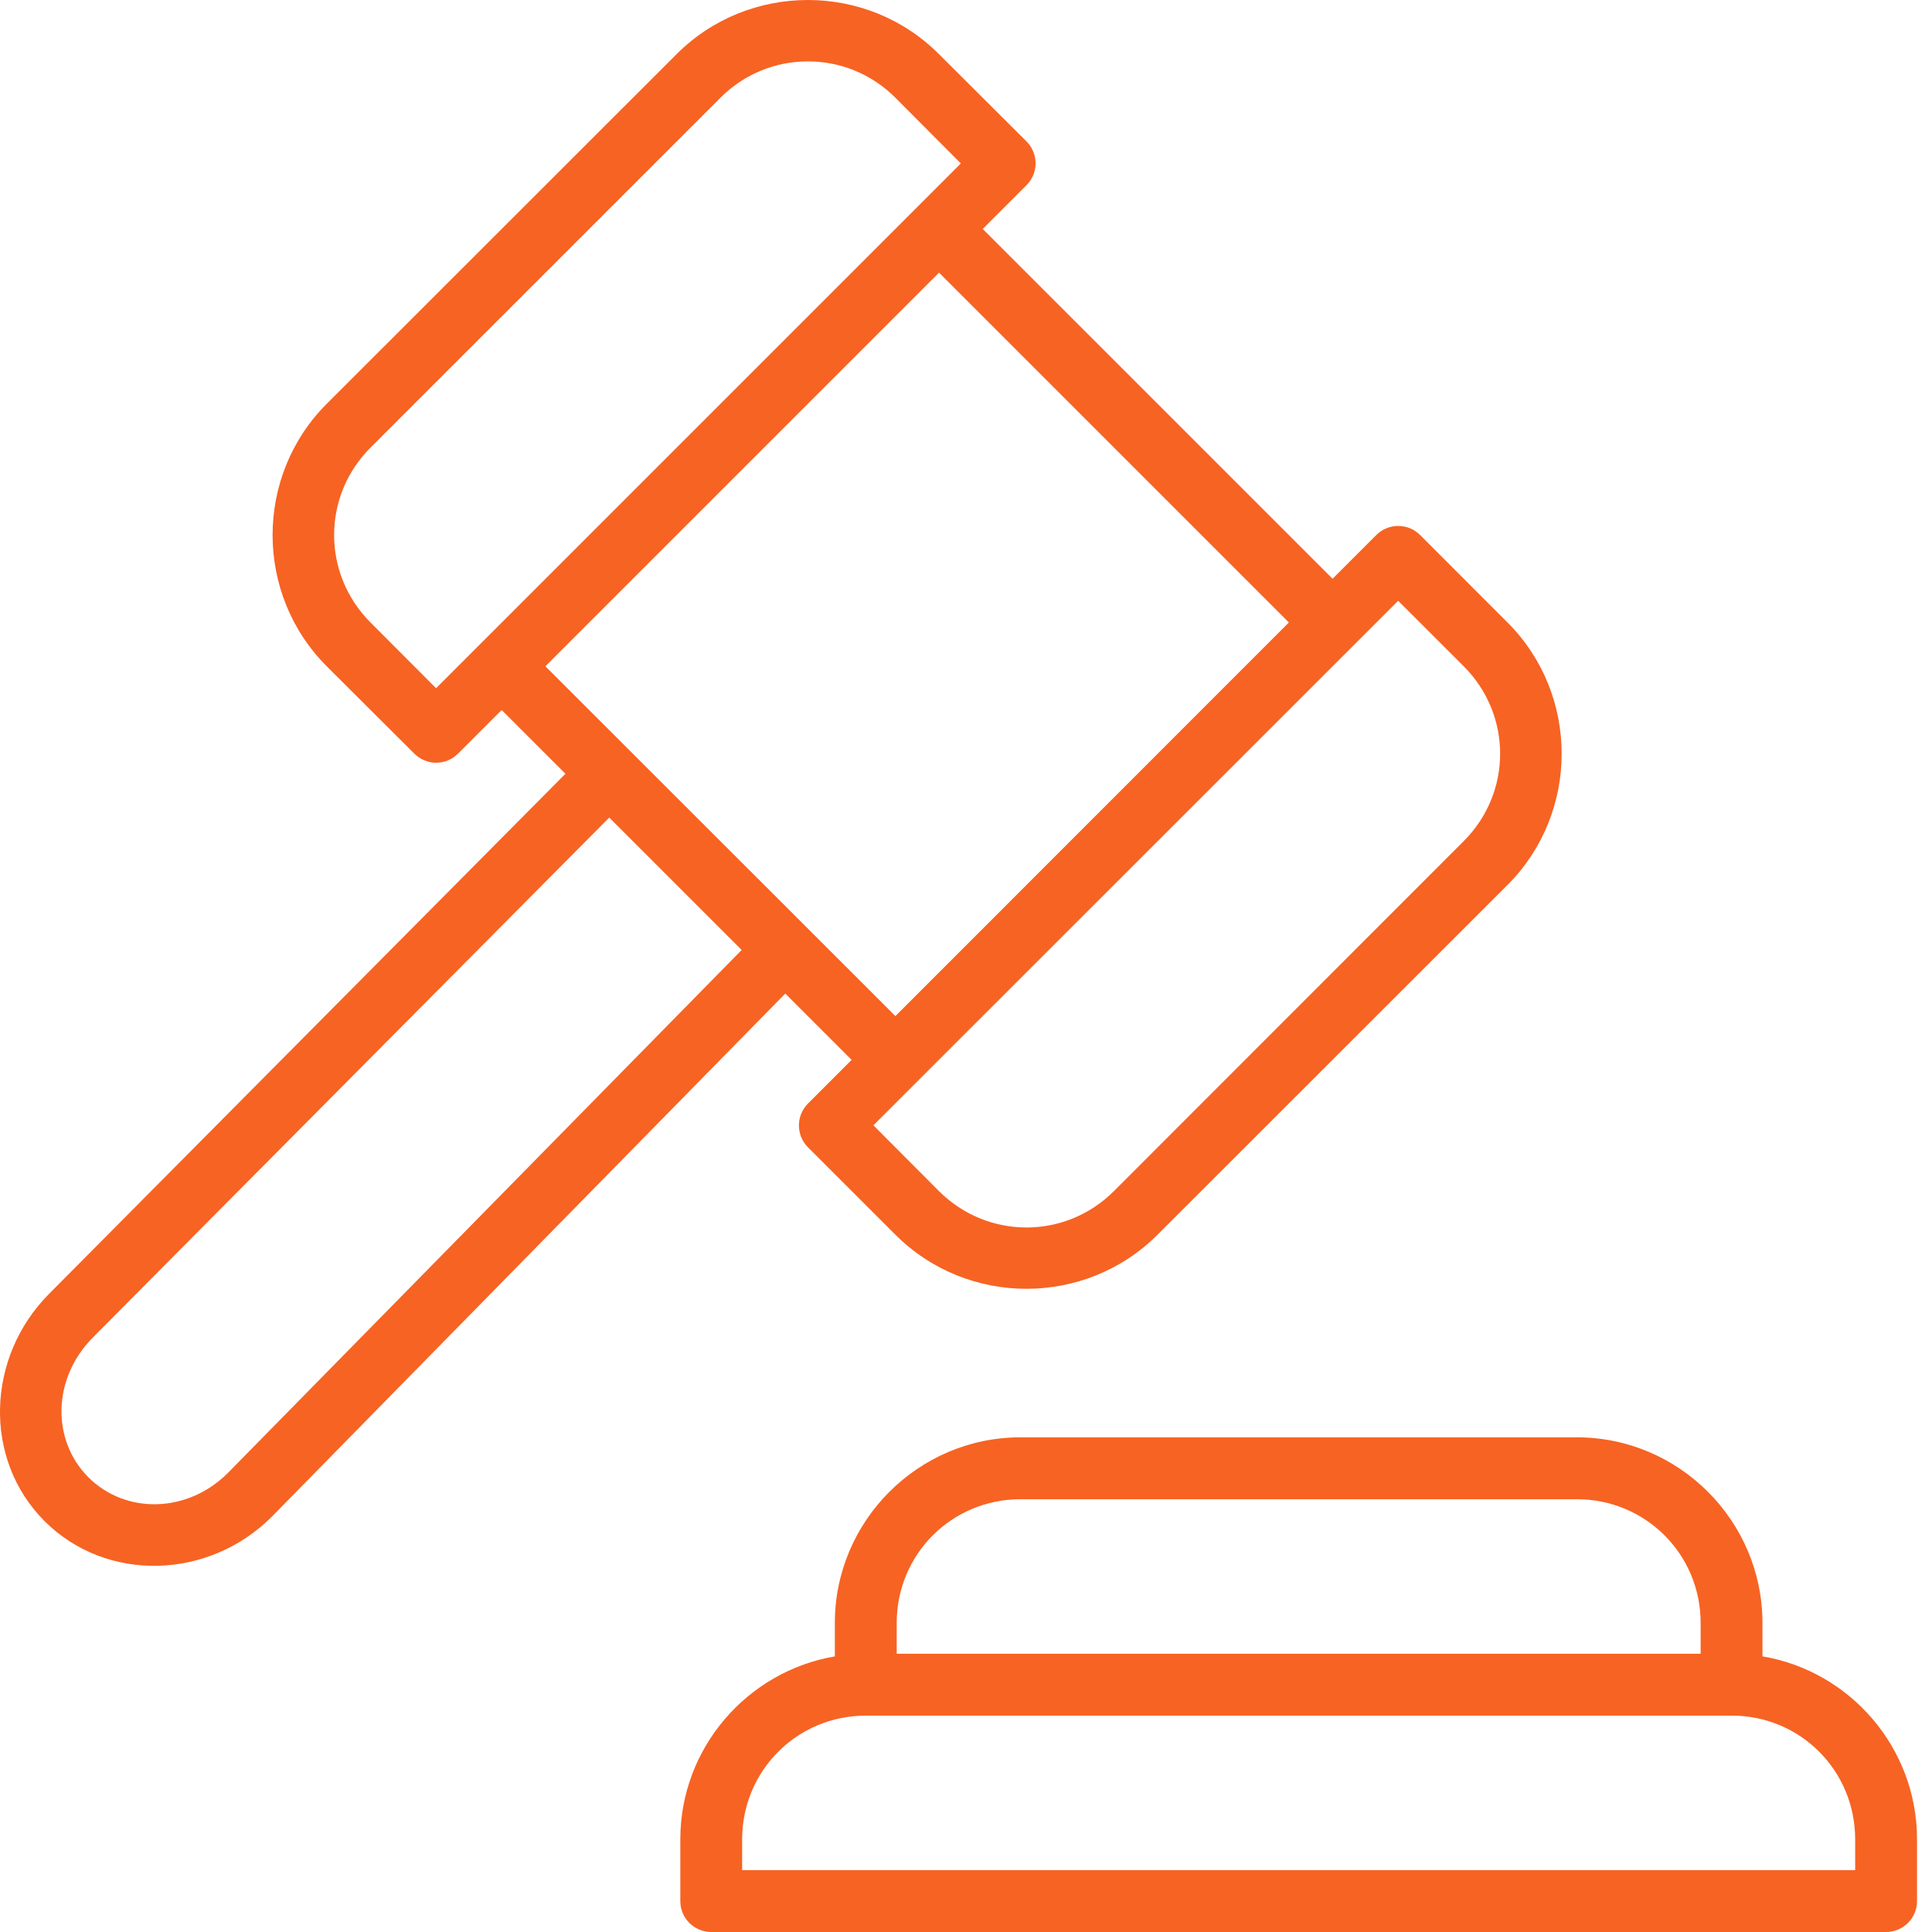 <?xml version="1.0" encoding="UTF-8"?>
<svg xmlns="http://www.w3.org/2000/svg" width="52" height="52" viewBox="0 0 52 52" fill="none">
  <g clip-path="url(#clip0_27_1113)">
    <path fill-rule="evenodd" clip-rule="evenodd" d="M42.443 38.686C45.191 38.686 47.437 40.934 47.437 43.682V44.581C49.793 44.978 51.597 47.04 51.597 49.506V51.17C51.596 51.39 51.509 51.601 51.353 51.756C51.198 51.912 50.987 51.999 50.767 52H19.14C18.92 51.999 18.71 51.911 18.554 51.756C18.399 51.601 18.311 51.39 18.311 51.17V49.506C18.311 47.042 20.116 44.983 22.47 44.582V43.682C22.47 40.934 24.717 38.686 27.465 38.686H42.443ZM23.305 46.176C21.457 46.176 19.975 47.657 19.975 49.506V50.335H49.932V49.506C49.932 47.657 48.457 46.176 46.608 46.176H23.305ZM27.465 40.352C25.616 40.352 24.135 41.833 24.135 43.682V44.511H45.773V43.682C45.773 41.833 44.291 40.352 42.443 40.352H27.465Z" fill="#F76323"></path>
    <path fill-rule="evenodd" clip-rule="evenodd" d="M21.744 0C23.024 9.43555e-08 24.299 0.484 25.271 1.456L27.631 3.809C27.785 3.965 27.873 4.176 27.873 4.396C27.873 4.616 27.785 4.826 27.631 4.982L26.45 6.162L35.866 15.577L37.043 14.4C37.12 14.323 37.212 14.261 37.313 14.219C37.414 14.177 37.523 14.156 37.632 14.156C37.742 14.156 37.85 14.177 37.952 14.219C38.053 14.261 38.145 14.323 38.222 14.4L40.575 16.754C42.518 18.697 42.518 21.875 40.575 23.819L31.157 33.231C29.214 35.174 26.041 35.174 24.098 33.231L21.744 30.878C21.59 30.722 21.503 30.511 21.503 30.291C21.503 30.072 21.59 29.86 21.744 29.705L22.921 28.527L21.136 26.742L7.32 40.818L7.313 40.825C5.615 42.522 2.864 42.605 1.2 40.942C-0.464 39.278 -0.372 36.529 1.317 34.828L15.219 20.826L13.502 19.11L12.326 20.286C12.17 20.441 11.96 20.529 11.74 20.529C11.521 20.529 11.309 20.441 11.153 20.286L8.794 17.933C6.851 15.99 6.851 12.811 8.794 10.868L18.212 1.456C19.184 0.484 20.465 9.44577e-05 21.744 0ZM2.497 36.002C1.408 37.099 1.382 38.764 2.38 39.762C3.375 40.757 5.037 40.735 6.127 39.651L19.962 25.569L16.398 22.005L2.497 36.002ZM23.508 30.288L25.271 32.057C26.578 33.365 28.676 33.365 29.983 32.057L39.396 22.639C40.703 21.332 40.703 19.241 39.396 17.933L37.632 16.17L23.508 30.288ZM14.679 17.933L24.1 27.348L34.69 16.754L25.274 7.338L14.679 17.933ZM21.744 1.652C20.894 1.652 20.045 1.976 19.392 2.629L9.973 12.047C8.666 13.354 8.666 15.447 9.973 16.754L11.737 18.523L25.861 4.399L24.098 2.629C23.445 1.976 22.595 1.652 21.744 1.652Z" fill="#F76323"></path>
  </g>
  <defs>
    <clipPath id="clip0_27_1113">
      <rect width="52" height="52" fill="white"></rect>
    </clipPath>
  </defs>
</svg>

